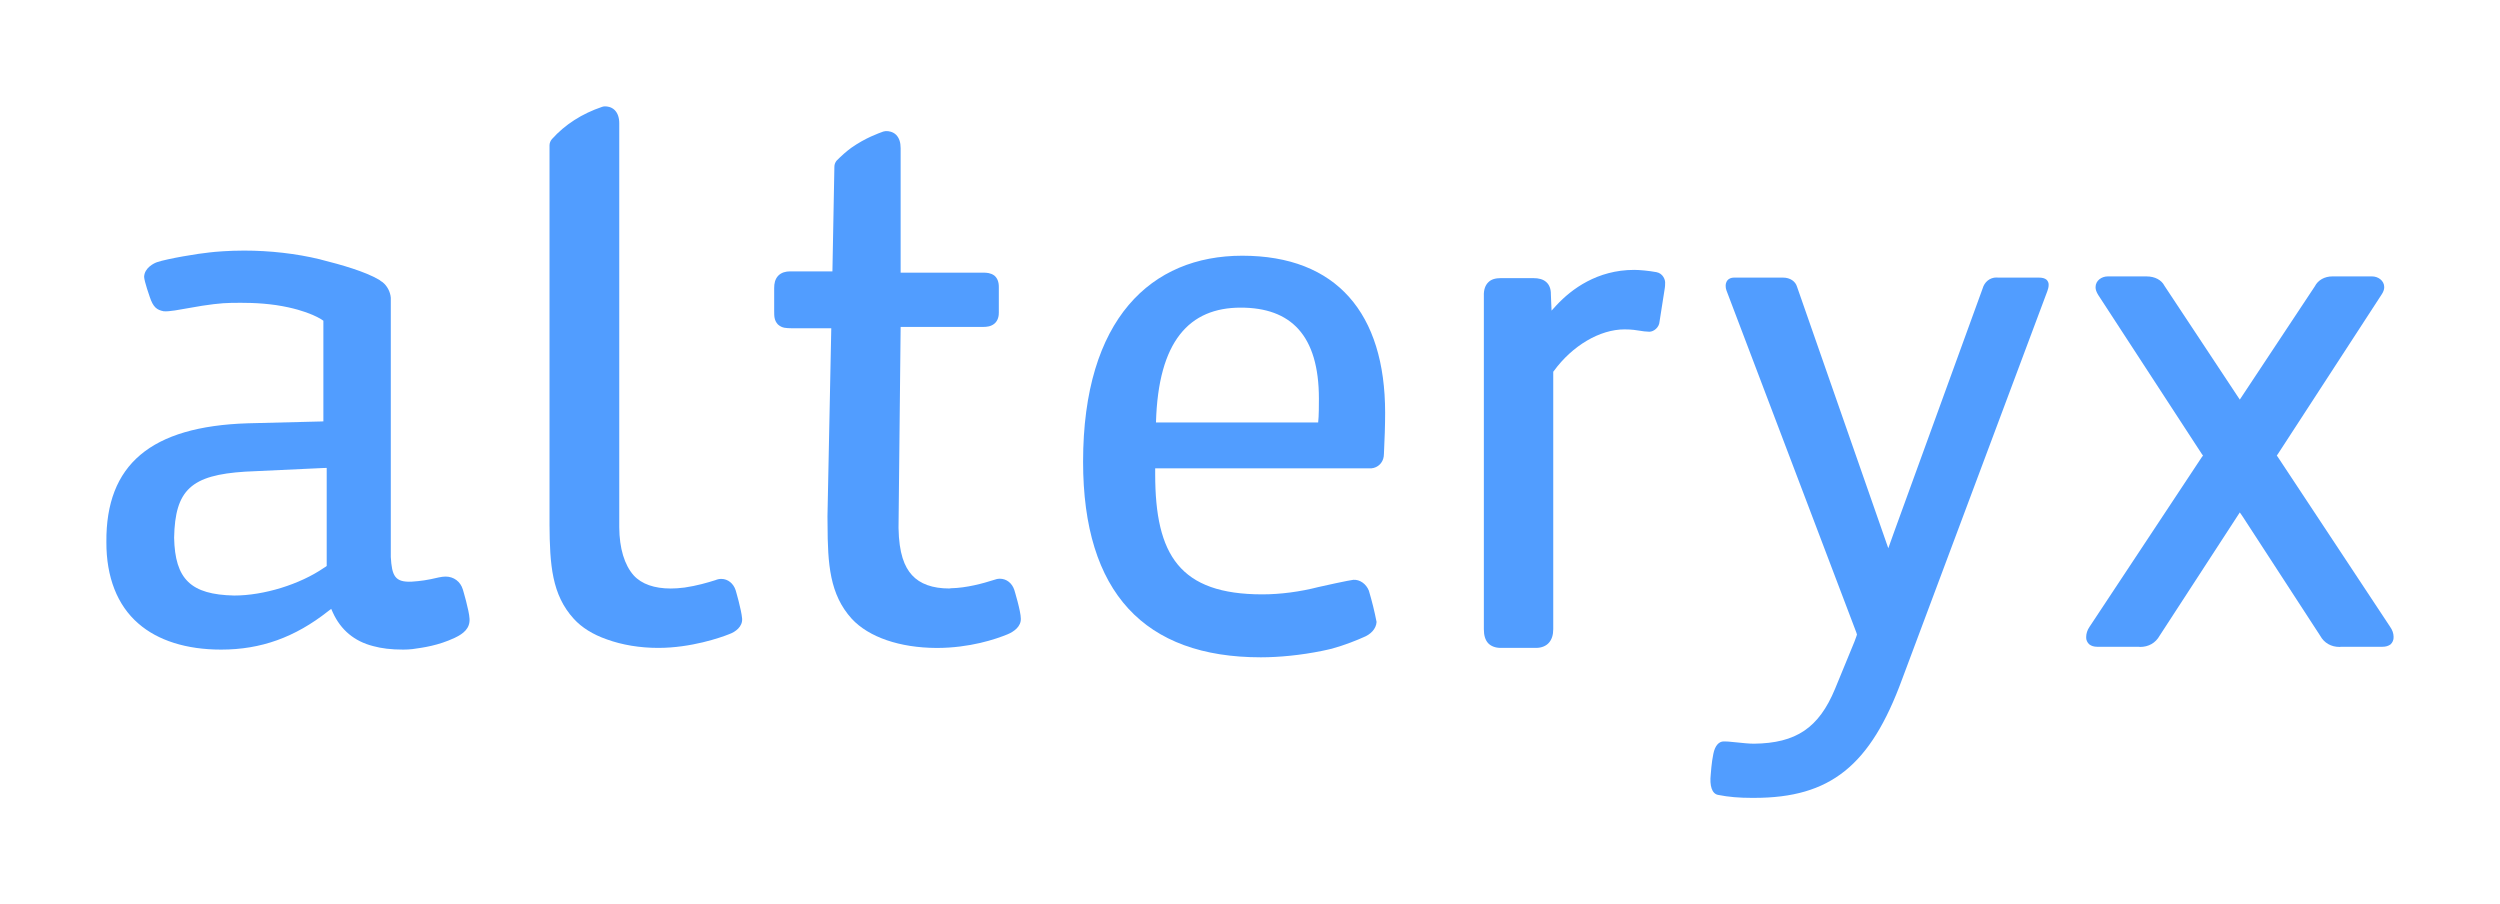 <svg width="94" height="34" viewBox="0 0 94 34" fill="none" xmlns="http://www.w3.org/2000/svg">
<g filter="url(#filter0_d_1670_1489)">
<path fill-rule="evenodd" clip-rule="evenodd" d="M12.284 17.281L12.235 17.317L12.184 17.348C11.275 17.974 9.919 18.392 8.806 18.392H8.804C7.174 18.357 6.58 17.782 6.547 16.218C6.582 14.417 7.187 13.862 9.224 13.734L12.036 13.603L12.162 13.597L12.284 13.594V17.281ZM17.404 18.168C17.314 17.864 17.059 17.679 16.753 17.679C16.671 17.683 16.595 17.688 16.496 17.711C16.06 17.815 15.818 17.847 15.484 17.87C14.848 17.901 14.735 17.653 14.694 16.941V7.194C14.675 6.969 14.556 6.744 14.382 6.608L14.318 6.567C14.298 6.551 14.277 6.53 14.251 6.517C13.72 6.206 12.836 5.955 12.085 5.766L12.029 5.75C11.139 5.535 10.153 5.422 9.178 5.422C8.606 5.422 8.089 5.466 7.882 5.491C7.454 5.532 6.298 5.725 5.909 5.856C5.797 5.893 5.432 6.066 5.419 6.408C5.426 6.586 5.628 7.156 5.628 7.156C5.759 7.555 5.898 7.652 6.151 7.703C6.355 7.726 6.793 7.635 7.086 7.585C7.839 7.446 8.332 7.393 8.686 7.389C9.142 7.382 9.715 7.376 10.388 7.473C11.667 7.669 12.159 8.059 12.159 8.059V11.844L12.047 11.848L9.317 11.916C5.666 12.031 3.976 13.473 4 16.38C3.995 17.7 4.41 18.759 5.201 19.443C5.936 20.086 7.014 20.425 8.311 20.425H8.316C9.805 20.425 11.086 19.968 12.334 18.984L12.453 18.893L12.514 19.029C12.814 19.688 13.326 20.114 14.029 20.293C14.344 20.38 14.704 20.425 15.164 20.425C15.282 20.425 15.401 20.418 15.507 20.406C15.924 20.349 16.477 20.273 17.095 19.984C17.433 19.824 17.673 19.625 17.655 19.269C17.641 18.955 17.404 18.168 17.404 18.168Z" fill="#519DFF"/>
<path fill-rule="evenodd" clip-rule="evenodd" d="M57.757 20.361H56.428C56.224 20.361 56.053 20.294 55.948 20.177C55.841 20.053 55.793 19.885 55.793 19.655V7.131C55.784 6.896 55.845 6.724 55.965 6.609C56.071 6.503 56.228 6.457 56.439 6.457H57.64C57.864 6.457 58.015 6.5 58.132 6.599C58.253 6.7 58.317 6.865 58.313 7.065L58.326 7.397L58.339 7.679L58.526 7.474C59.09 6.87 60.055 6.148 61.445 6.148C61.642 6.148 61.983 6.178 62.282 6.233C62.531 6.279 62.626 6.531 62.608 6.662C62.608 6.729 62.605 6.781 62.597 6.828L62.399 8.091C62.386 8.311 62.183 8.473 62.014 8.473C61.859 8.467 61.773 8.455 61.675 8.438C61.531 8.416 61.368 8.385 61.081 8.385C60.154 8.385 59.117 8.998 58.425 9.949L58.402 9.977V19.655C58.402 19.872 58.349 20.041 58.242 20.164C58.135 20.288 57.962 20.361 57.757 20.361Z" fill="#519DFF"/>
<path fill-rule="evenodd" clip-rule="evenodd" d="M49.563 11.884H43.465C43.549 8.819 44.722 7.567 46.651 7.567C48.529 7.567 49.591 8.594 49.591 10.996C49.591 11.184 49.591 11.662 49.563 11.884ZM46.708 5.615C43.295 5.615 40.724 7.981 40.724 13.361C40.724 18.292 43.044 20.715 47.408 20.715C48.099 20.715 48.92 20.634 49.705 20.474C49.828 20.451 49.955 20.418 50.077 20.391C50.573 20.255 51.074 20.049 51.258 19.964C51.531 19.86 51.743 19.65 51.759 19.386C51.684 18.994 51.584 18.594 51.469 18.208C51.365 17.95 51.129 17.786 50.887 17.801C50.804 17.801 49.631 18.055 49.563 18.075C48.89 18.248 48.152 18.348 47.464 18.348C44.359 18.348 43.435 16.871 43.435 13.832V13.609H51.566C51.807 13.587 51.994 13.405 52.028 13.165C52.028 13.132 52.031 13.096 52.036 13.06C52.063 12.528 52.081 11.97 52.081 11.52C52.081 7.787 50.26 5.615 46.708 5.615Z" fill="#519DFF"/>
<path fill-rule="evenodd" clip-rule="evenodd" d="M65.956 26H65.868C65.388 26 64.991 25.966 64.604 25.889C64.365 25.848 64.277 25.539 64.324 25.117C64.324 25.117 64.353 24.667 64.421 24.349C64.484 24.025 64.639 23.878 64.81 23.878H64.859L64.991 23.884C65.069 23.889 65.18 23.904 65.283 23.912C65.52 23.937 65.761 23.963 65.949 23.963C67.534 23.945 68.389 23.368 68.996 21.905L69.727 20.127L69.796 19.939L69.822 19.86L69.796 19.776L64.913 6.916C64.892 6.86 64.885 6.802 64.885 6.749C64.885 6.7 64.892 6.608 64.959 6.531C65.01 6.477 65.096 6.438 65.191 6.438H67.042C67.311 6.438 67.511 6.579 67.57 6.786L70.785 15.998L71 16.614L71.22 15.998L74.544 6.854C74.614 6.598 74.822 6.434 75.065 6.434H75.079L75.128 6.438H76.664C76.788 6.438 76.88 6.462 76.944 6.513C77.007 6.567 77.033 6.649 77.029 6.71C77.029 6.798 77.007 6.872 76.981 6.944L71.519 21.54C70.329 24.792 68.822 26 65.956 26Z" fill="#519DFF"/>
<path fill-rule="evenodd" clip-rule="evenodd" d="M87.969 20.325C87.651 20.325 87.388 20.176 87.239 19.904L84.321 15.417L84.217 15.267L84.119 15.417L81.204 19.899C81.05 20.176 80.787 20.325 80.466 20.325L80.418 20.319H78.858C78.731 20.319 78.639 20.288 78.562 20.232C78.485 20.168 78.431 20.057 78.44 19.952C78.44 19.823 78.485 19.687 78.562 19.575L82.784 13.194L82.833 13.129L82.784 13.063L78.893 7.091C78.825 6.98 78.791 6.886 78.793 6.797C78.793 6.546 79.025 6.395 79.246 6.393H80.71C81.026 6.393 81.273 6.529 81.382 6.743L84.121 10.882L84.217 11.025L84.311 10.882L87.036 6.768C87.157 6.53 87.408 6.393 87.693 6.393H89.194C89.41 6.393 89.647 6.546 89.647 6.796C89.647 6.886 89.613 6.98 89.544 7.081L85.654 13.063L85.608 13.129L85.654 13.194L89.864 19.561C89.954 19.687 89.999 19.818 89.999 19.946C90.007 20.057 89.956 20.168 89.881 20.232C89.801 20.288 89.708 20.319 89.576 20.319H88.027L87.969 20.325Z" fill="#519DFF"/>
<path fill-rule="evenodd" clip-rule="evenodd" d="M24.75 20.361C24.061 20.361 23.396 20.251 22.82 20.042C22.291 19.858 21.873 19.595 21.576 19.269C20.746 18.361 20.673 17.229 20.662 15.735V1.463C20.662 1.379 20.698 1.294 20.752 1.231C21.244 0.683 21.879 0.275 22.641 0.017C22.688 8.80748e-09 22.72 0 22.758 0C22.82 0 22.98 0.011 23.112 0.138C23.23 0.26 23.285 0.426 23.284 0.643V15.826C23.289 16.616 23.479 17.244 23.828 17.636C24.126 17.963 24.608 18.128 25.221 18.128C25.37 18.128 25.538 18.117 25.738 18.092C26.184 18.029 26.614 17.904 26.897 17.814C26.974 17.782 27.043 17.767 27.125 17.767C27.368 17.767 27.579 17.939 27.66 18.192C27.66 18.192 27.877 18.921 27.904 19.265C27.922 19.562 27.654 19.762 27.408 19.848C27.095 19.973 25.987 20.361 24.75 20.361Z" fill="#519DFF"/>
<path fill-rule="evenodd" clip-rule="evenodd" d="M38.139 18.185C38.058 17.93 37.847 17.76 37.597 17.76C37.52 17.76 37.447 17.776 37.371 17.805C36.96 17.937 36.34 18.107 35.756 18.118L35.694 18.127C35.065 18.127 34.592 17.956 34.291 17.625C34.006 17.314 33.802 16.808 33.785 15.861C33.785 15.84 33.785 15.826 33.785 15.808L33.864 8.293H36.952C37.117 8.293 37.254 8.274 37.381 8.177C37.535 8.056 37.559 7.858 37.556 7.749V6.802C37.559 6.599 37.499 6.452 37.384 6.359C37.247 6.26 37.095 6.252 36.979 6.252H33.864V1.573C33.864 1.352 33.81 1.19 33.695 1.07C33.566 0.944 33.4 0.93 33.342 0.93C33.302 0.93 33.269 0.93 33.21 0.947C33.03 1.013 32.544 1.182 32.013 1.554C31.829 1.687 31.642 1.854 31.455 2.042C31.403 2.107 31.373 2.187 31.373 2.267L31.299 6.204H29.704C29.549 6.204 29.38 6.243 29.258 6.37C29.139 6.5 29.109 6.662 29.109 6.828V7.692C29.111 7.878 29.103 8.04 29.248 8.198C29.412 8.348 29.572 8.335 29.757 8.342H31.256L31.113 15.412L31.116 15.715C31.121 17.213 31.194 18.349 32.027 19.267C32.667 19.959 33.832 20.357 35.216 20.363C36.469 20.363 37.442 20.032 37.887 19.849C38.125 19.749 38.394 19.557 38.383 19.261C38.383 18.979 38.139 18.185 38.139 18.185Z" fill="#519DFF"/>
</g>
<defs>
<filter id="filter0_d_1670_1489" x="0" y="0" width="94" height="34" filterUnits="userSpaceOnUse" color-interpolation-filters="sRGB">
<feFlood flood-opacity="0" result="BackgroundImageFix"/>
<feColorMatrix in="SourceAlpha" type="matrix" values="0 0 0 0 0 0 0 0 0 0 0 0 0 0 0 0 0 0 127 0" result="hardAlpha"/>
<feOffset dy="4"/>
<feGaussianBlur stdDeviation="2"/>
<feComposite in2="hardAlpha" operator="out"/>
<feColorMatrix type="matrix" values="0 0 0 0 0 0 0 0 0 0 0 0 0 0 0 0 0 0 0.05 0"/>
<feBlend mode="normal" in2="BackgroundImageFix" result="effect1_dropShadow_1670_1489"/>
<feBlend mode="normal" in="SourceGraphic" in2="effect1_dropShadow_1670_1489" result="shape"/>
</filter>
</defs>
</svg>
